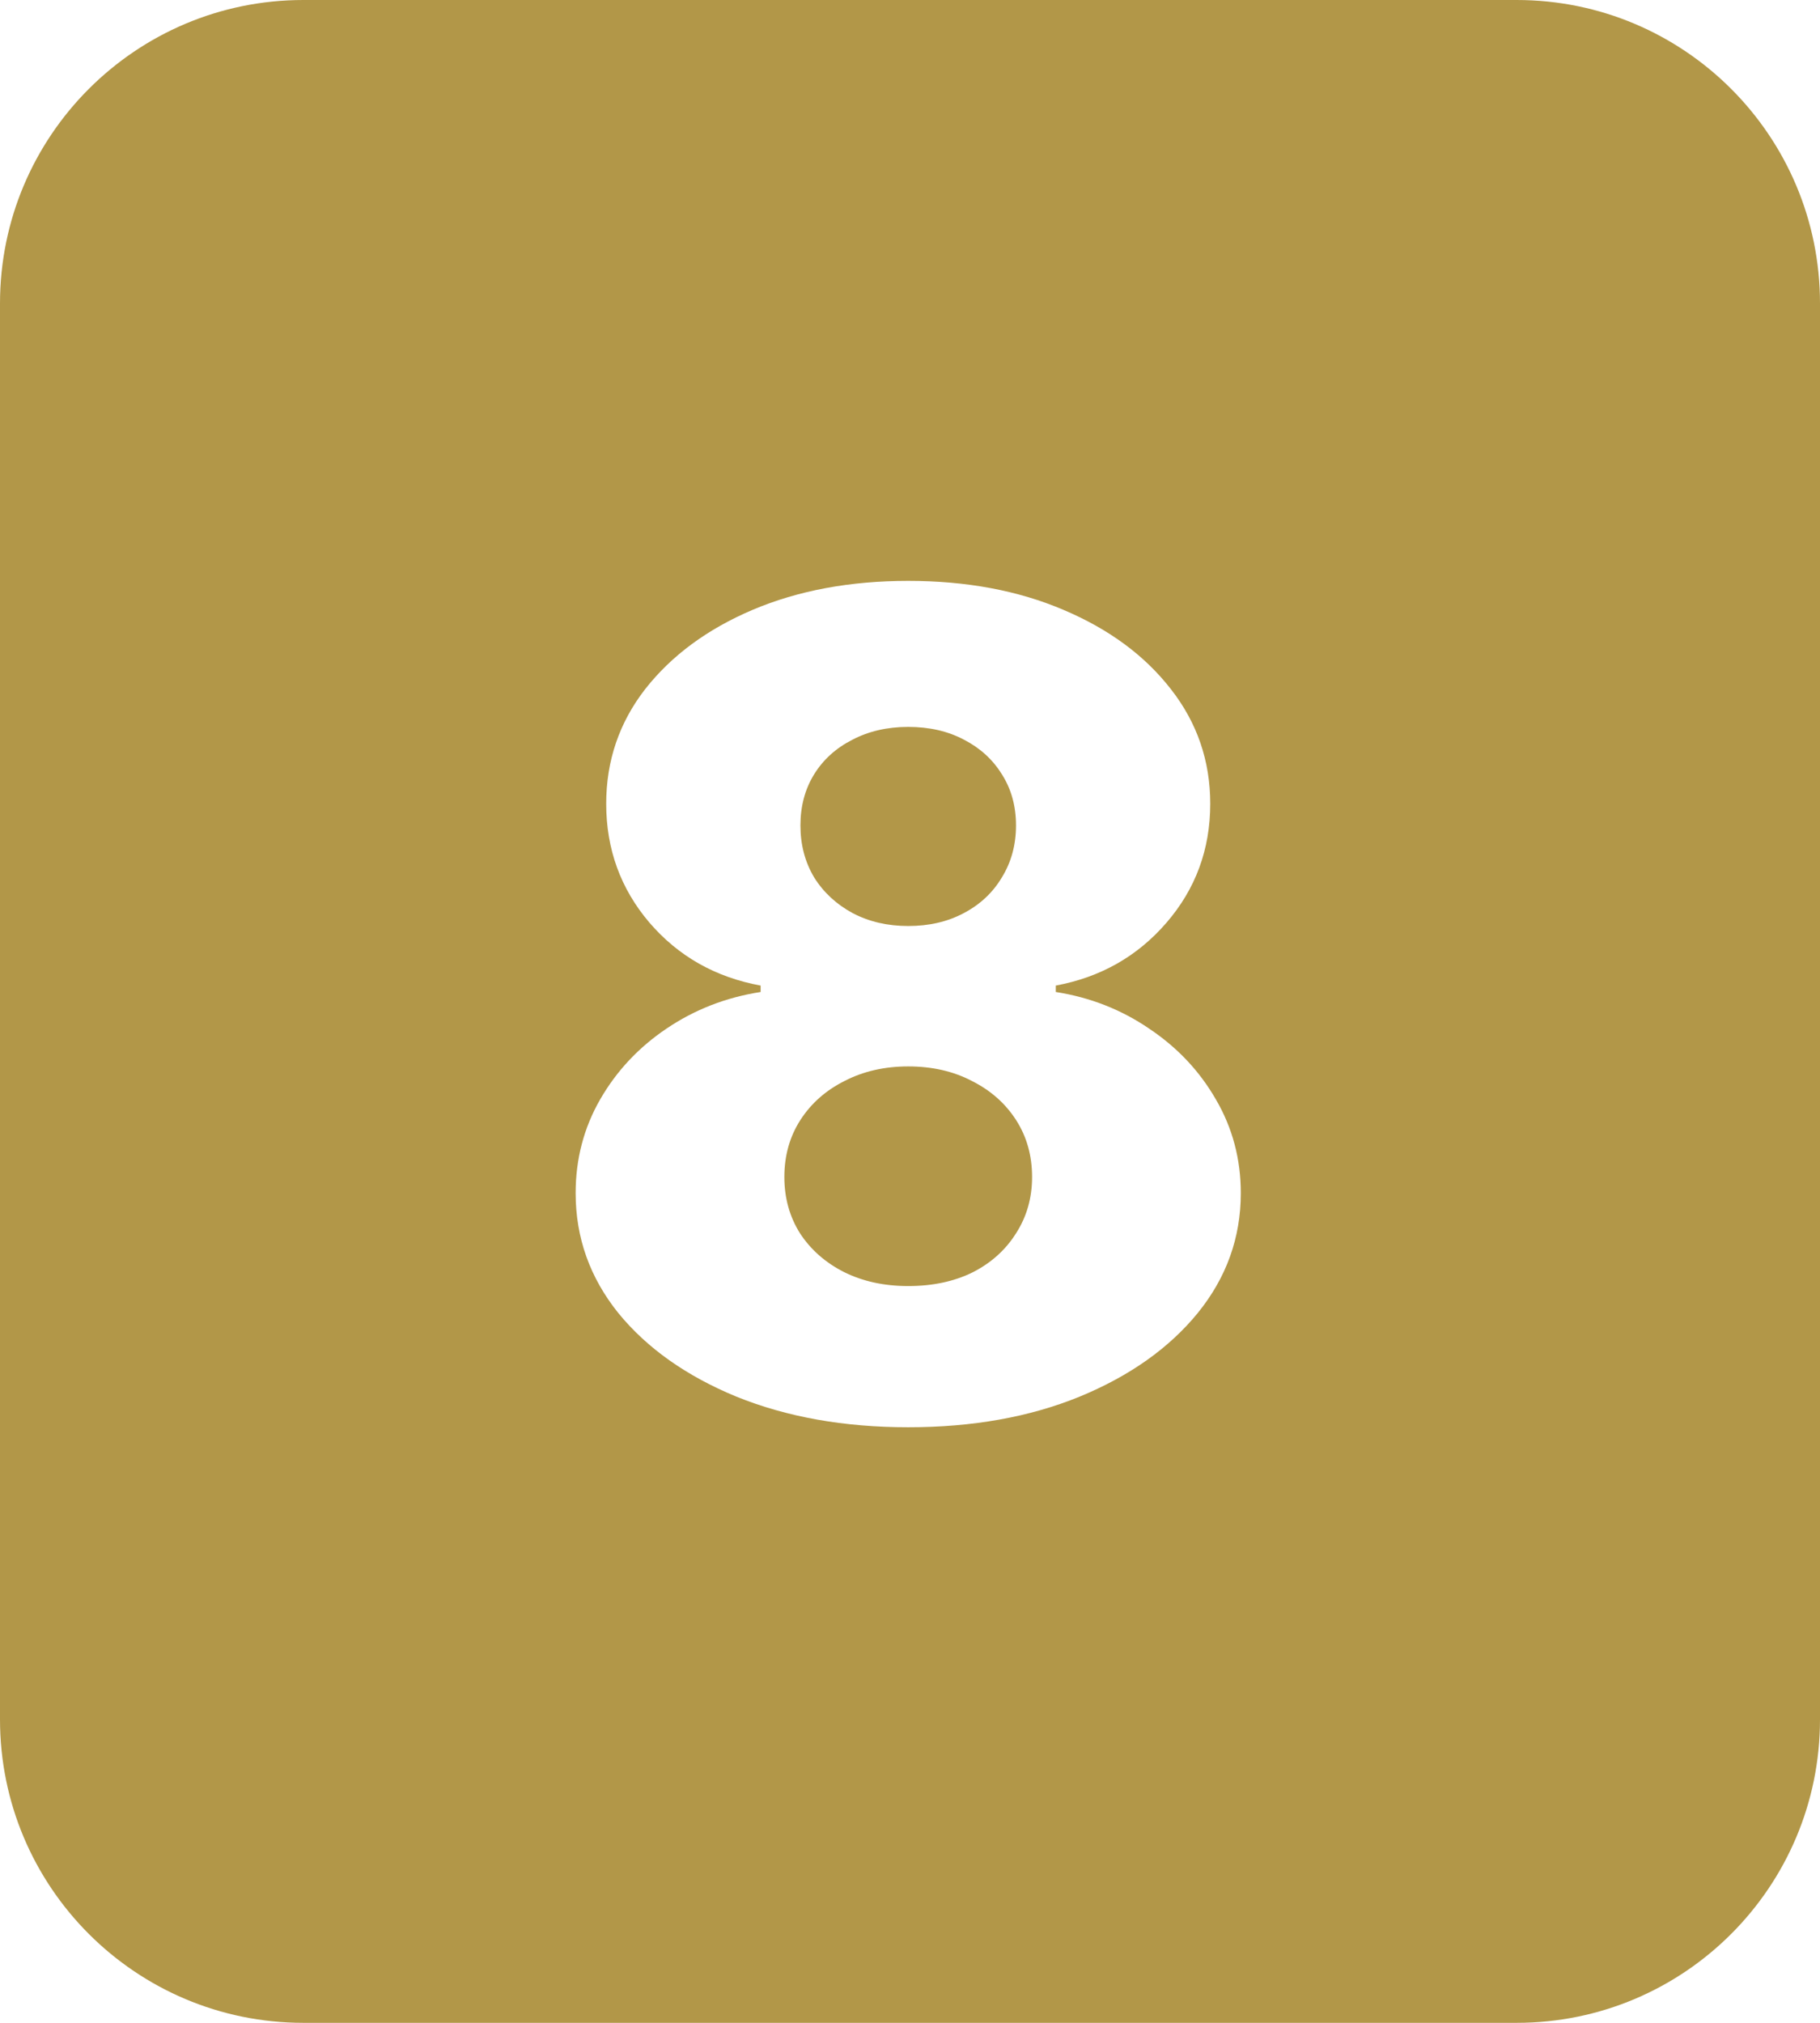 <?xml version="1.0" encoding="UTF-8"?> <svg xmlns="http://www.w3.org/2000/svg" width="90" height="100" viewBox="0 0 90 100" fill="none"> <path fill-rule="evenodd" clip-rule="evenodd" d="M15 0C6.716 0 0 6.716 0 15V85C0 93.284 6.716 100 15 100H75C83.284 100 90 93.284 90 85V15C90 6.716 83.284 0 75 0H15ZM36.42 69.046C38.913 70.053 41.743 70.557 44.912 70.557C48.094 70.557 50.918 70.053 53.383 69.046C55.863 68.025 57.812 66.646 59.23 64.909C60.649 63.159 61.358 61.184 61.358 58.983C61.358 57.299 60.947 55.755 60.125 54.349C59.316 52.944 58.216 51.778 56.824 50.849C55.445 49.908 53.907 49.305 52.21 49.04V48.722C54.424 48.311 56.247 47.276 57.679 45.619C59.124 43.949 59.847 41.987 59.847 39.733C59.847 37.612 59.197 35.722 57.898 34.065C56.612 32.408 54.842 31.102 52.588 30.148C50.347 29.193 47.789 28.716 44.912 28.716C42.035 28.716 39.47 29.193 37.216 30.148C34.975 31.102 33.206 32.408 31.906 34.065C30.62 35.722 29.977 37.612 29.977 39.733C29.977 41.974 30.687 43.929 32.105 45.599C33.537 47.27 35.373 48.311 37.614 48.722V49.04C35.903 49.305 34.352 49.908 32.96 50.849C31.581 51.778 30.488 52.944 29.679 54.349C28.87 55.755 28.466 57.299 28.466 58.983C28.466 61.184 29.169 63.159 30.574 64.909C31.992 66.646 33.941 68.025 36.42 69.046ZM48.094 62.901C47.179 63.351 46.118 63.577 44.912 63.577C43.719 63.577 42.658 63.345 41.73 62.881C40.815 62.417 40.093 61.78 39.562 60.972C39.045 60.15 38.787 59.222 38.787 58.188C38.787 57.127 39.052 56.186 39.582 55.364C40.113 54.542 40.842 53.899 41.77 53.435C42.698 52.957 43.745 52.719 44.912 52.719C46.092 52.719 47.139 52.957 48.054 53.435C48.982 53.899 49.711 54.542 50.242 55.364C50.772 56.186 51.037 57.127 51.037 58.188C51.037 59.222 50.772 60.15 50.242 60.972C49.724 61.794 49.008 62.437 48.094 62.901ZM47.656 45.142C46.861 45.566 45.946 45.778 44.912 45.778C43.891 45.778 42.976 45.566 42.168 45.142C41.359 44.705 40.722 44.115 40.258 43.372C39.808 42.617 39.582 41.761 39.582 40.807C39.582 39.852 39.808 39.01 40.258 38.281C40.709 37.552 41.339 36.982 42.148 36.571C42.956 36.147 43.878 35.935 44.912 35.935C45.959 35.935 46.881 36.147 47.676 36.571C48.472 36.982 49.095 37.552 49.545 38.281C50.01 39.01 50.242 39.852 50.242 40.807C50.242 41.761 50.01 42.617 49.545 43.372C49.095 44.128 48.465 44.718 47.656 45.142Z" fill="#B29748"></path> </svg> 
